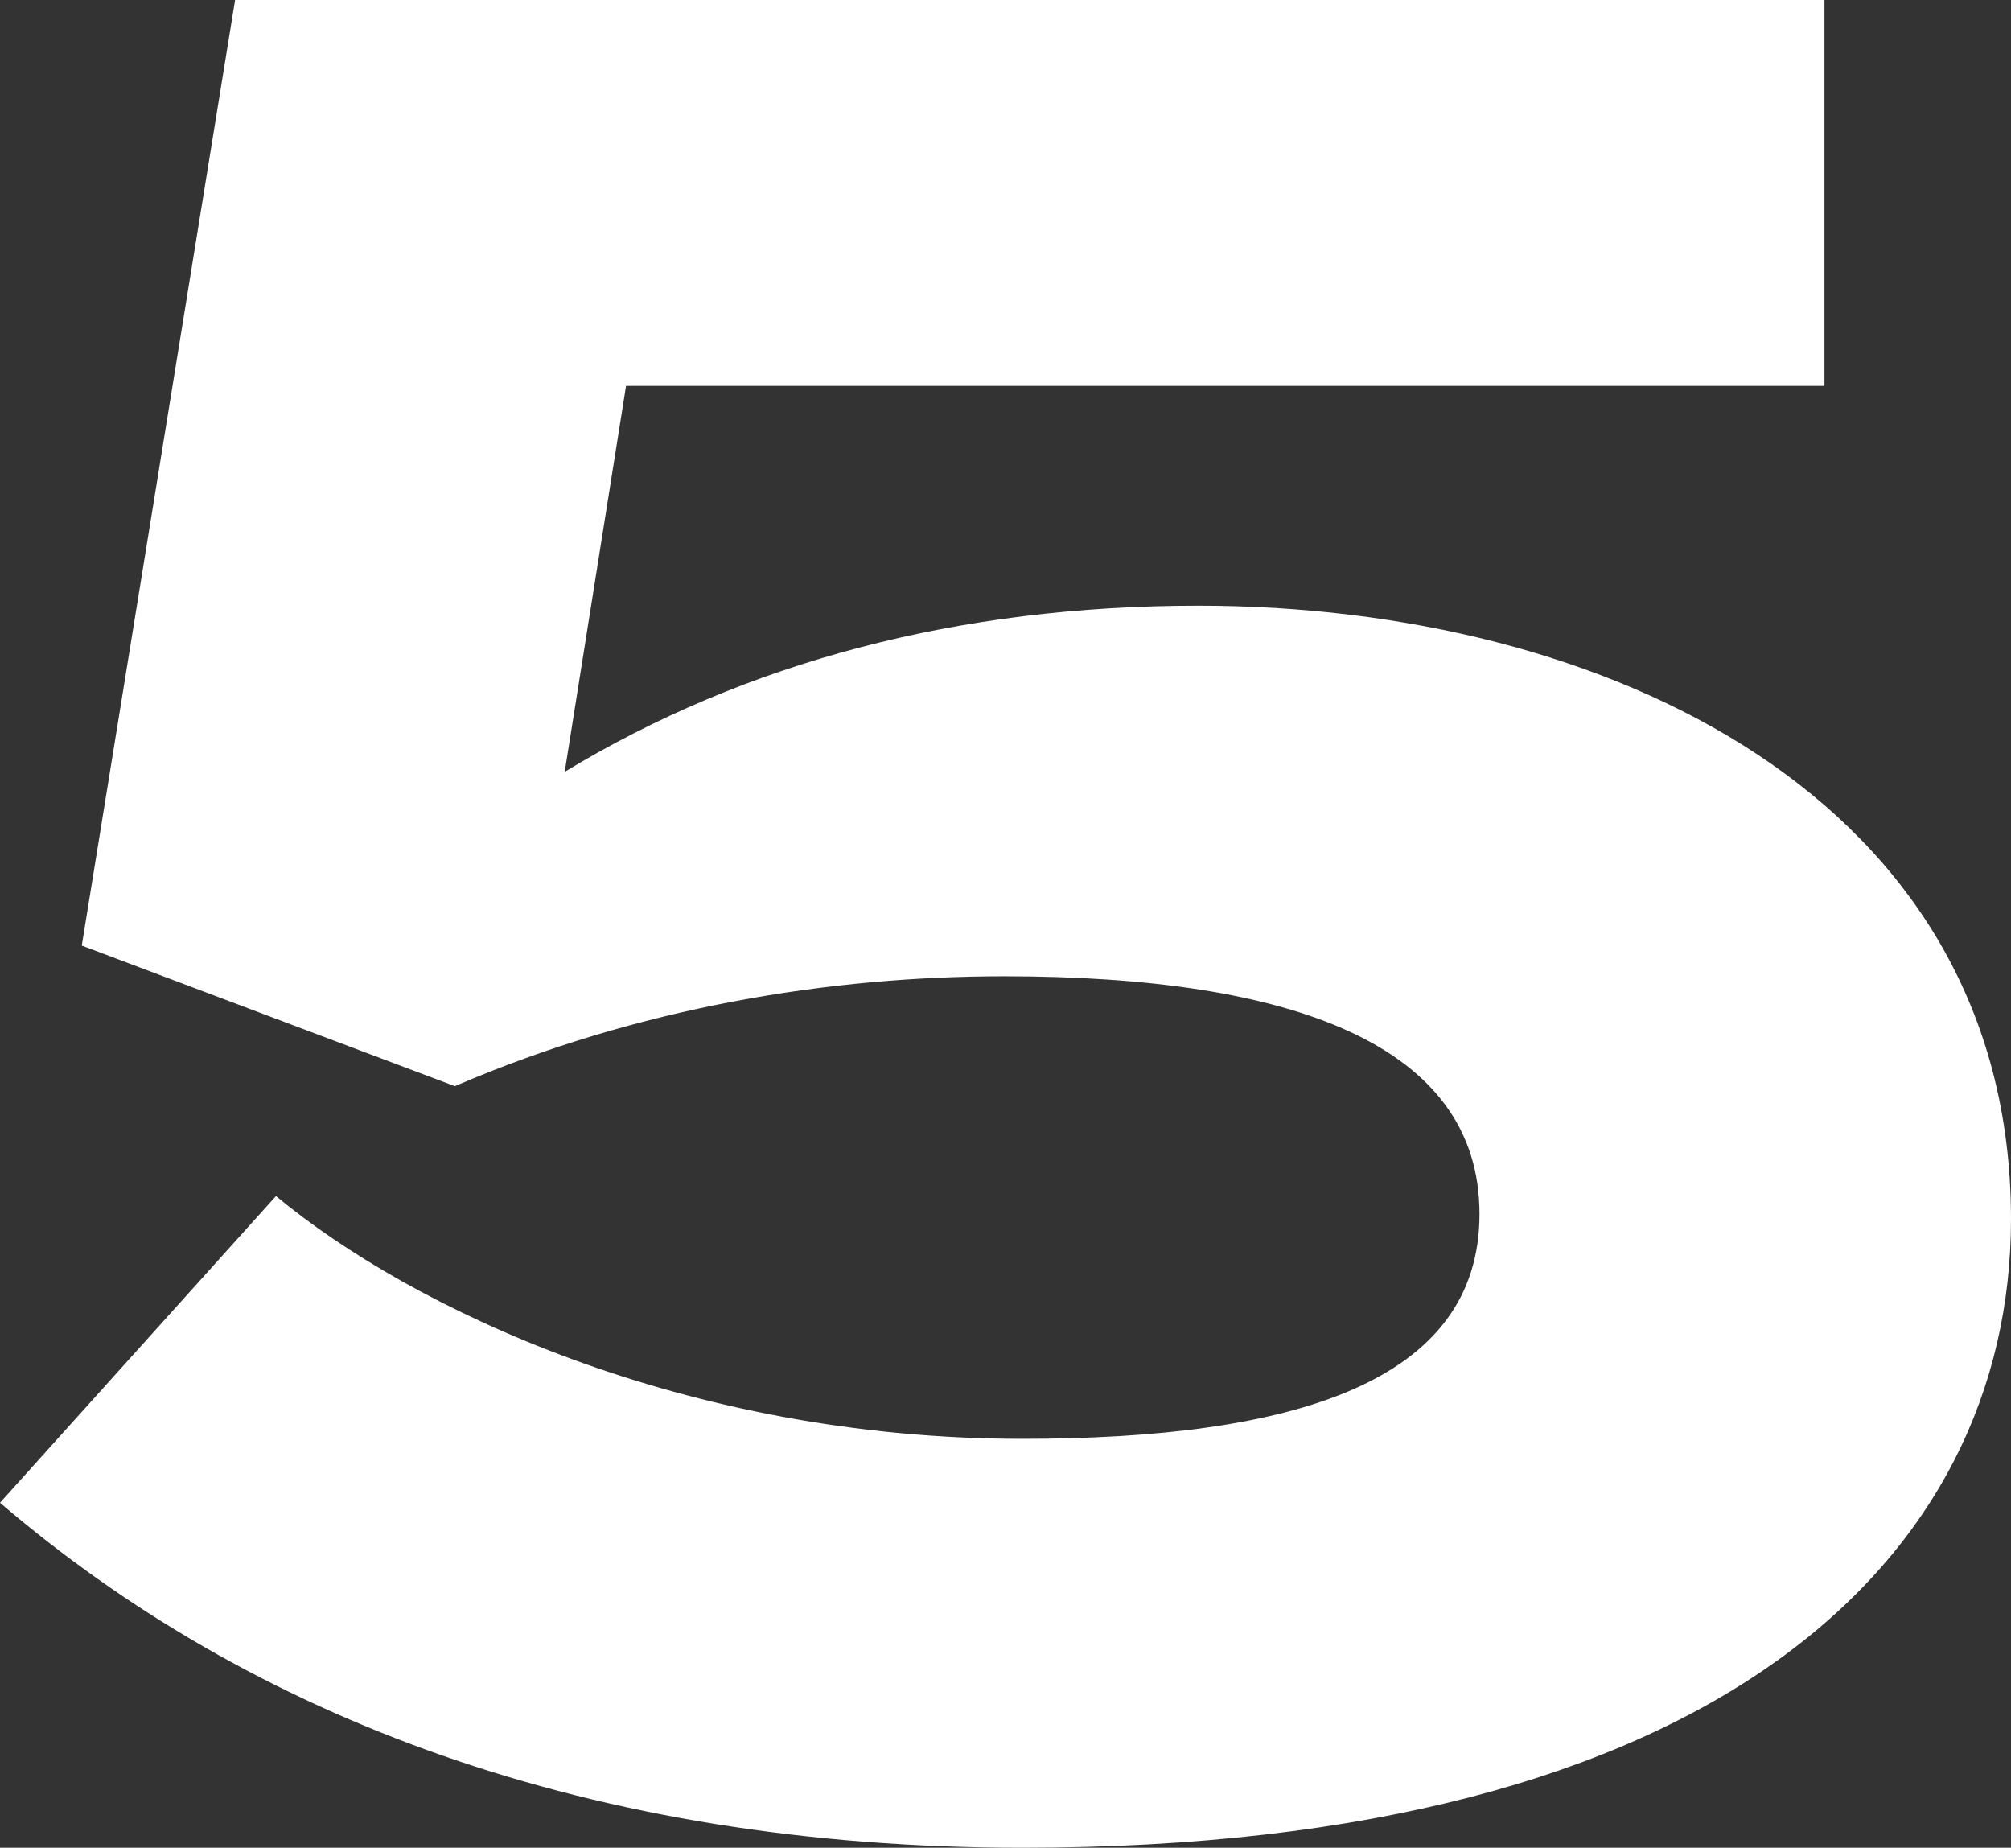 <svg xmlns="http://www.w3.org/2000/svg" id="uuid-17b9c8a2-6bfc-4313-86ae-8e6c7bc03f69" viewBox="0 0 70.83 65.07"><rect x="0" y="0" width="70.83" height="65.07" fill="#333333" stroke="none"/><defs><style>.uuid-6426e719-baf9-4aaa-8dcf-fef1748c0703{fill:#fff;stroke-width:0px;}</style></defs><g id="uuid-f15ee6fd-9962-4330-b447-1170291dfad0"><path class="uuid-6426e719-baf9-4aaa-8dcf-fef1748c0703" d="m36,50.67c9.54,0,16.11-1.98,16.11-7.92s-6.57-8.37-16.74-8.37c-6.12,0-12.87,1.08-19.35,3.87l-13.14-4.95L8.28,0h55.98v13.59H22.05l-2.16,13.59c6.39-3.87,13.86-5.85,22.32-5.85,14.31,0,28.62,6.75,28.62,21.6,0,11.88-10.26,22.14-34.83,22.14-15.21,0-27.18-4.59-36-12.15l9.72-10.8c4.77,3.96,14.4,8.55,26.28,8.55Z"></path></g></svg>